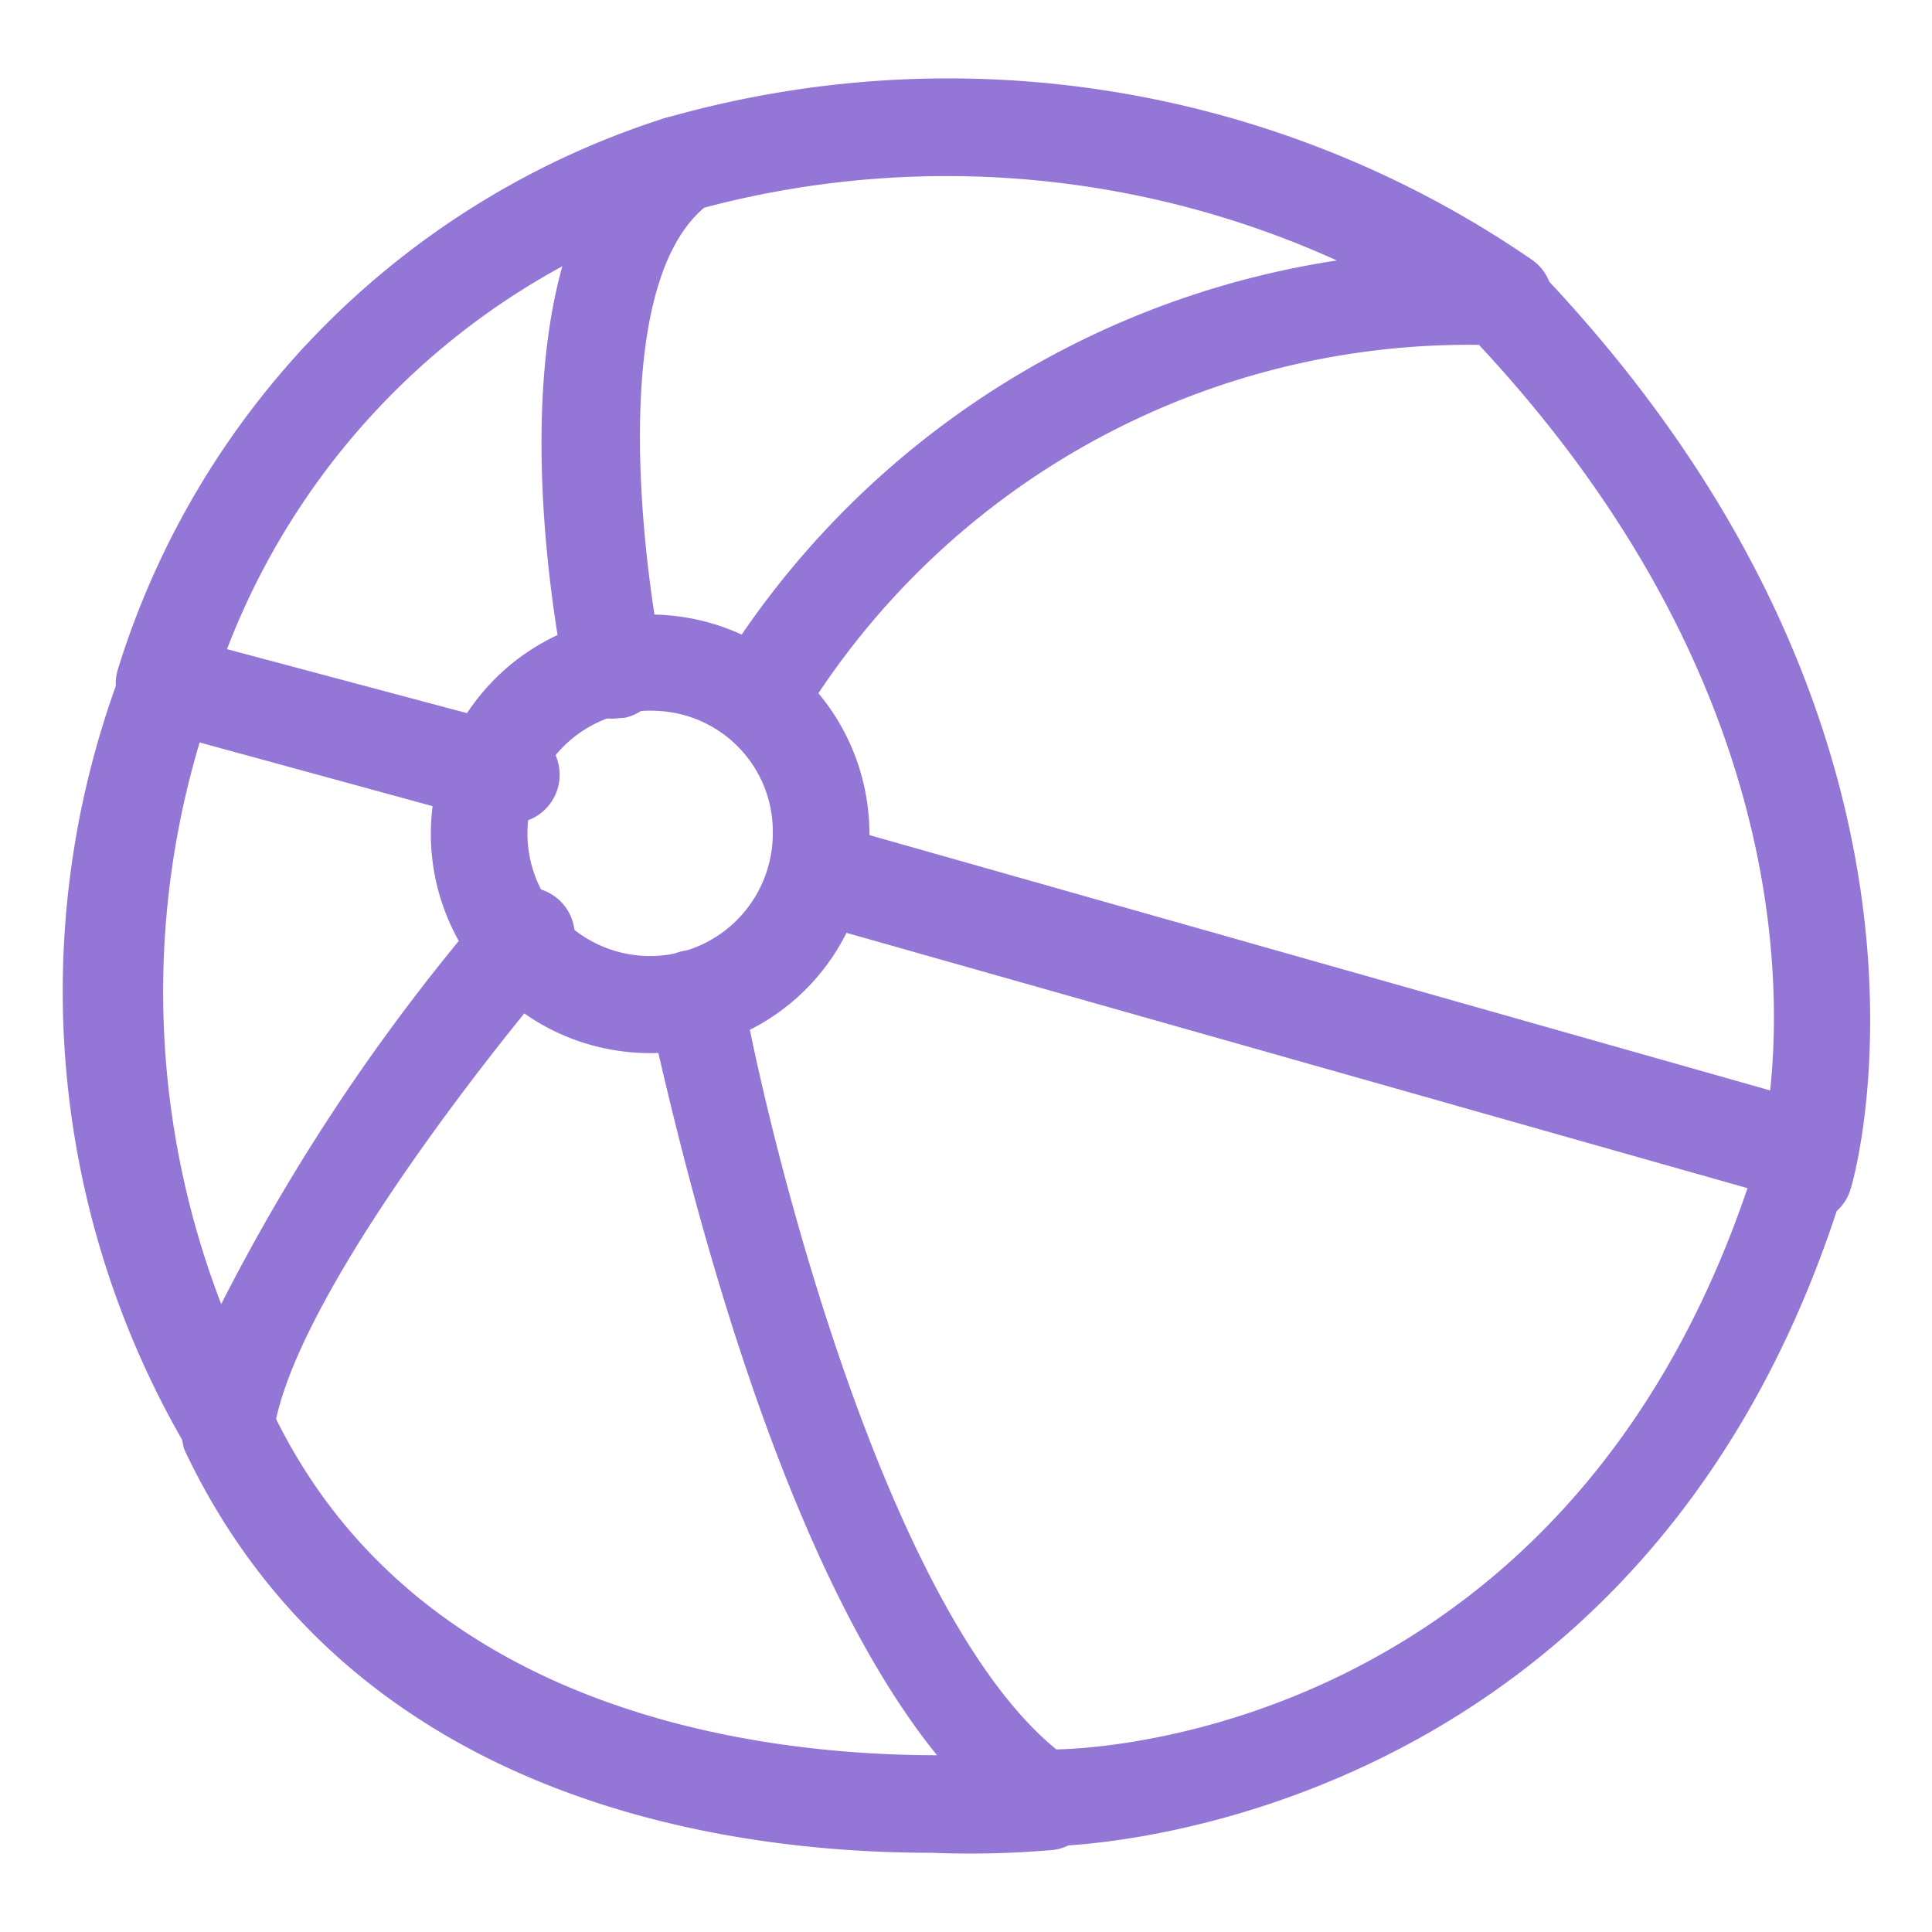 <svg id="Layer_1" data-name="Layer 1" xmlns="http://www.w3.org/2000/svg" width="20" height="20" viewBox="0 0 20 20"><defs><style>.cls-1{fill:#9476d7;}</style></defs><title>ftg-icon-set</title><path class="cls-1" d="M5.21,8.51l-.13,0L1.57,7.55a.49.49,0,0,1-.35-.62A8.68,8.68,0,0,1,6.89,1.22a.5.5,0,0,1,.61.35.5.5,0,0,1-.35.62,7.61,7.61,0,0,0-4.8,4.53l3,.8a.5.5,0,0,1-.12,1Z"/><path class="cls-1" d="M2.36,15.3A.51.51,0,0,1,2,15.1a9.35,9.35,0,0,1-.73-8.19.52.52,0,0,1,.64-.32.5.5,0,0,1,.31.63,9,9,0,0,0,.07,6.28A20.72,20.72,0,0,1,5.07,9.36a.5.5,0,0,1,.76.65c-.78.9-2.83,3.51-3,4.84a.5.5,0,0,1-.37.43A.32.32,0,0,1,2.36,15.3Z"/><path class="cls-1" d="M9.64,19.18c-2.08,0-6-.51-7.73-4.17a.5.5,0,0,1,.9-.42c1.49,3.15,5.06,3.58,6.89,3.58h0c-1.94-2.39-2.91-7.5-3-7.75a.48.48,0,0,1,.4-.58.51.51,0,0,1,.58.4c.33,1.81,1.6,6.77,3.43,8a.5.5,0,0,1,.22.53.51.51,0,0,1-.42.38A10,10,0,0,1,9.64,19.18Z"/><path class="cls-1" d="M10.91,19.11h0a.5.5,0,0,1-.5-.5.5.5,0,0,1,.5-.5c.22,0,5.23-.07,7.18-5.81L8.35,9.54a.5.5,0,0,1,.28-1l10.23,2.9a.59.59,0,0,1,.3.24.51.51,0,0,1,0,.38C17.17,19,11,19.11,10.91,19.11Z"/><path class="cls-1" d="M18.68,12.66l-.14,0A.51.51,0,0,1,18.2,12c.05-.17,1.11-4.14-2.89-8.43a8.09,8.09,0,0,0-7,3.86.5.5,0,1,1-.86-.51A9.12,9.12,0,0,1,15.57,2.6a.49.49,0,0,1,.32.16c4.58,4.77,3.33,9.35,3.27,9.54A.49.49,0,0,1,18.68,12.66Z"/><path class="cls-1" d="M6.34,7.44A.5.5,0,0,1,5.85,7C5.76,6.58,5,2.58,6.72,1.3l.14-.07a10.66,10.66,0,0,1,9,1.46.5.5,0,0,1,.12.7.49.49,0,0,1-.69.12,9.78,9.78,0,0,0-8-1.36c-1,.84-.63,3.72-.43,4.69a.51.51,0,0,1-.39.59Z"/><path class="cls-1" d="M6.82,10.9A2.27,2.27,0,1,1,9,8.63,2.25,2.25,0,0,1,6.82,10.9Zm0-3.54A1.27,1.27,0,1,0,8,8.63,1.25,1.25,0,0,0,6.82,7.36Z"/></svg>